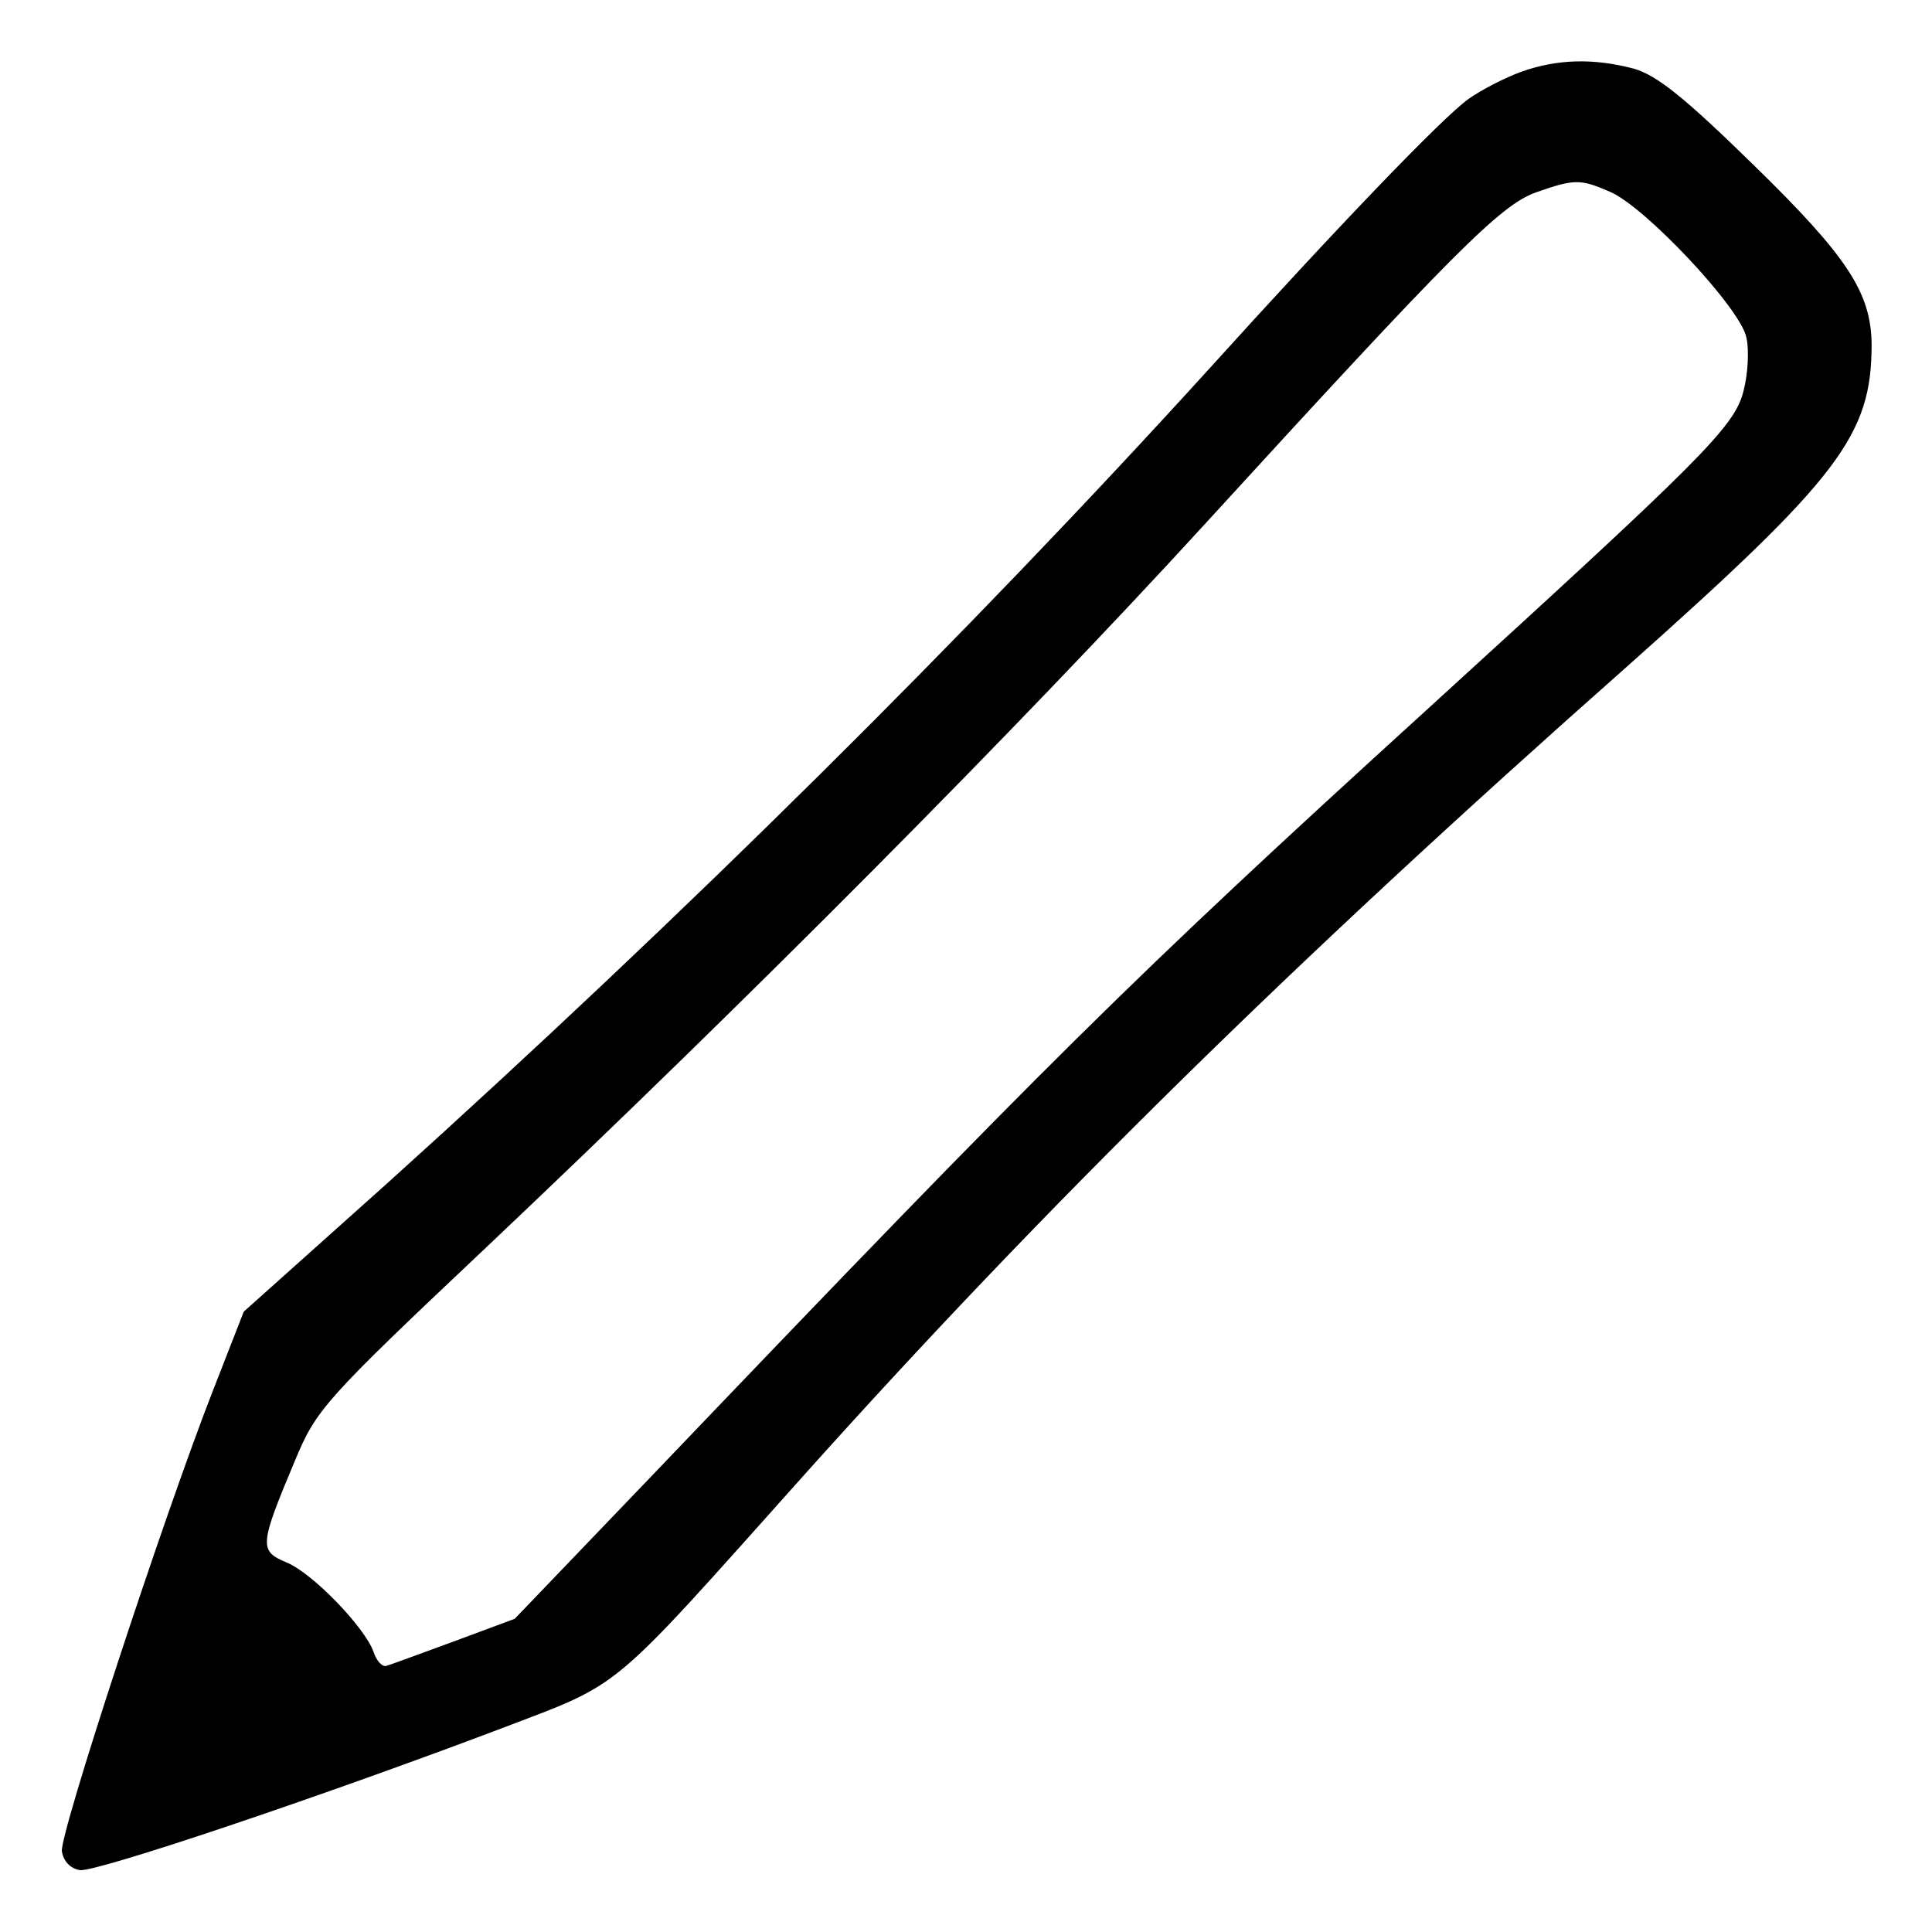 <?xml version="1.0" ?><!DOCTYPE svg  PUBLIC '-//W3C//DTD SVG 20010904//EN'  'http://www.w3.org/TR/2001/REC-SVG-20010904/DTD/svg10.dtd'><svg height="256pt" preserveAspectRatio="xMidYMid meet" version="1.0" viewBox="0 0 256 256" width="256pt" xmlns="http://www.w3.org/2000/svg"><g fill="#000000" stroke="none" transform="translate(0,256) scale(0.1,-0.1)"><path d="M2016 2465 c-22 -8 -53 -24 -70 -36 -35 -25 -175 -171 -345 -359 -320 -352 -690 -719 -1088 -1078 l-190 -170 -41 -105 c-66 -169 -203 -587 -200 -610 2 -13 11 -23 24 -25 21 -3 316 96 559 188 162 62 138 42 400 335 319 356 648 680 1090 1071 283 252 325 307 325 428 -1 68 -31 115 -156 237 -91 89 -128 119 -159 128 -53 14 -101 13 -149 -4z m117 -159 c46 -19 173 -154 181 -193 4 -17 2 -50 -4 -72 -12 -47 -56 -90 -420 -422 -390 -355 -503 -467 -1021 -1009 l-187 -195 -78 -29 c-44 -16 -84 -31 -91 -33 -6 -3 -14 6 -18 18 -11 32 -81 105 -116 119 -36 15 -35 23 12 135 28 67 38 79 251 280 351 332 706 689 954 960 331 362 392 423 439 440 51 18 59 18 98 1z"/></g></svg>